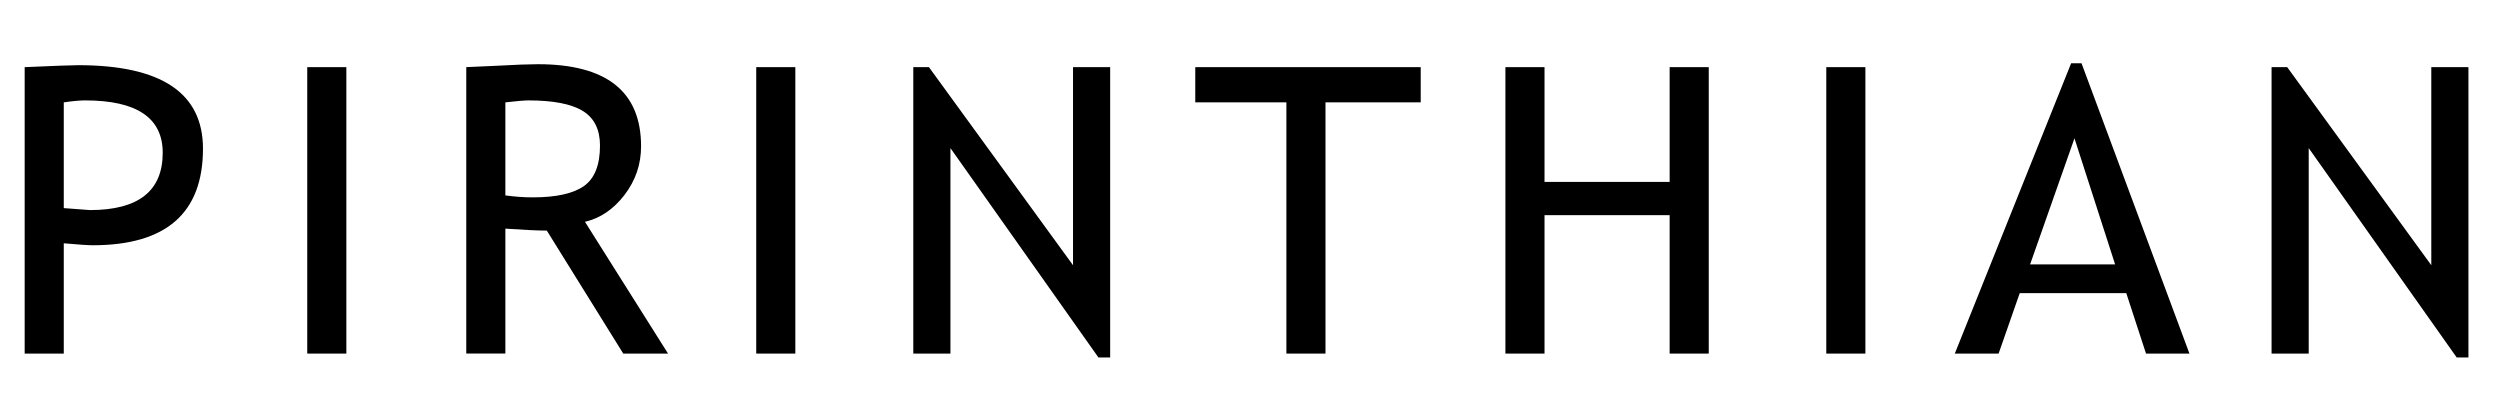 <?xml version="1.0" encoding="UTF-8" standalone="no"?>
<!-- Created with Inkscape (http://www.inkscape.org/) -->

<svg
   xmlns:dc="http://purl.org/dc/elements/1.1/"
   xmlns:cc="http://creativecommons.org/ns#"
   xmlns:rdf="http://www.w3.org/1999/02/22-rdf-syntax-ns#"
   xmlns:svg="http://www.w3.org/2000/svg"
   xmlns="http://www.w3.org/2000/svg"
   xmlns:sodipodi="http://sodipodi.sourceforge.net/DTD/sodipodi-0.dtd"
   xmlns:inkscape="http://www.inkscape.org/namespaces/inkscape"
   id="svg2"
   height="100"
   width="600"
   version="1.1"
   inkscape:version="0.91 r13725"
   sodipodi:docname="pirinthianlogo.svg">
  <sodipodi:namedview
     pagecolor="#ffffff"
     bordercolor="#666666"
     borderopacity="1"
     objecttolerance="10"
     gridtolerance="10"
     guidetolerance="10"
     inkscape:pageopacity="0"
     inkscape:pageshadow="2"
     inkscape:window-width="1920"
     inkscape:window-height="1017"
     id="namedview27"
     showgrid="false"
     inkscape:zoom="1.1797641"
     inkscape:cx="61.63309"
     inkscape:cy="19.119892"
     inkscape:window-x="-8"
     inkscape:window-y="-8"
     inkscape:window-maximized="1"
     inkscape:current-layer="svg2"
     borderlayer="true" />
  <defs
     id="defs4" />
  <g
     style="font-style:normal;font-weight:normal;font-size:20.236px;line-height:110%;font-family:Sans;letter-spacing:0px;word-spacing:0px;display:inline;fill:#000000;fill-opacity:1;stroke:none"
     id="text4279"
     transform="matrix(4.805,0,0,4.805,-636.56,-8.957)">
    <path
       inkscape:connector-curvature="0"
       d="m 135.664,14.017 0,5.508 -1.953,0 0,-14.307 q 2.217,-0.098 2.676,-0.098 6.23,0 6.23,4.17 0,4.824 -5.508,4.824 -0.332,0 -1.445,-0.098 z m 0,-7.041 0,5.283 q 1.24,0.098 1.309,0.098 3.633,0 3.633,-2.861 0,-2.617 -3.877,-2.617 -0.391,0 -1.064,0.098 z"
       style="font-style:normal;font-variant:normal;font-weight:normal;font-stretch:normal;font-size:20px;line-height:110%;font-family:'Trebuchet MS';-inkscape-font-specification:'Trebuchet MS';text-align:center;letter-spacing:2.6px;text-anchor:middle;fill:#000000;fill-opacity:1"
       id="path4231" />
    <path
       inkscape:connector-curvature="0"
       d="m 147.825,19.525 0,-14.307 1.953,0 0,14.307 -1.953,0 z"
       style="font-style:normal;font-variant:normal;font-weight:normal;font-stretch:normal;font-size:20px;line-height:110%;font-family:'Trebuchet MS';-inkscape-font-specification:'Trebuchet MS';text-align:center;letter-spacing:2.6px;text-anchor:middle;fill:#000000;fill-opacity:1"
       id="path4233" />
    <path
       inkscape:connector-curvature="0"
       d="m 163.609,19.525 -3.818,-6.143 q -0.654,0 -2.07,-0.098 l 0,6.24 -1.953,0 0,-14.307 q 0.107,0 1.514,-0.068 1.416,-0.078 2.061,-0.078 5.156,0 5.156,4.102 0,1.348 -0.83,2.432 -0.83,1.074 -1.973,1.338 l 4.15,6.582 -2.236,0 z m -5.889,-12.549 0,4.648 q 0.703,0.098 1.367,0.098 1.758,0 2.559,-0.566 0.801,-0.566 0.801,-2.021 0,-1.201 -0.859,-1.729 -0.859,-0.527 -2.715,-0.527 -0.293,0 -1.152,0.098 z"
       style="font-style:normal;font-variant:normal;font-weight:normal;font-stretch:normal;font-size:20px;line-height:110%;font-family:'Trebuchet MS';-inkscape-font-specification:'Trebuchet MS';text-align:center;letter-spacing:2.6px;text-anchor:middle;fill:#000000;fill-opacity:1"
       id="path4235" />
    <path
       inkscape:connector-curvature="0"
       d="m 170.251,19.525 0,-14.307 1.953,0 0,14.307 -1.953,0 z"
       style="font-style:normal;font-variant:normal;font-weight:normal;font-stretch:normal;font-size:20px;line-height:110%;font-family:'Trebuchet MS';-inkscape-font-specification:'Trebuchet MS';text-align:center;letter-spacing:2.6px;text-anchor:middle;fill:#000000;fill-opacity:1"
       id="path4237" />
    <path
       inkscape:connector-curvature="0"
       d="m 187.344,19.72 -7.393,-10.459 0,10.264 -1.855,0 0,-14.307 0.781,0 7.197,9.893 0,-9.893 1.855,0 0,14.502 -0.586,0 z"
       style="font-style:normal;font-variant:normal;font-weight:normal;font-stretch:normal;font-size:20px;line-height:110%;font-family:'Trebuchet MS';-inkscape-font-specification:'Trebuchet MS';text-align:center;letter-spacing:2.6px;text-anchor:middle;fill:#000000;fill-opacity:1"
       id="path4239" />
    <path
       inkscape:connector-curvature="0"
       d="m 198.684,6.976 0,12.549 -1.953,0 0,-12.549 -4.551,0 0,-1.758 11.26,0 0,1.758 -4.756,0 z"
       style="font-style:normal;font-variant:normal;font-weight:normal;font-stretch:normal;font-size:20px;line-height:110%;font-family:'Trebuchet MS';-inkscape-font-specification:'Trebuchet MS';text-align:center;letter-spacing:2.6px;text-anchor:middle;fill:#000000;fill-opacity:1"
       id="path4241" />
    <path
       inkscape:connector-curvature="0"
       d="m 215.874,19.525 0,-6.914 -6.25,0 0,6.914 -1.953,0 0,-14.307 1.953,0 0,5.732 6.25,0 0,-5.732 1.953,0 0,14.307 -1.953,0 z"
       style="font-style:normal;font-variant:normal;font-weight:normal;font-stretch:normal;font-size:20px;line-height:110%;font-family:'Trebuchet MS';-inkscape-font-specification:'Trebuchet MS';text-align:center;letter-spacing:2.6px;text-anchor:middle;fill:#000000;fill-opacity:1"
       id="path4243" />
    <path
       inkscape:connector-curvature="0"
       d="m 223.698,19.525 0,-14.307 1.953,0 0,14.307 -1.953,0 z"
       style="font-style:normal;font-variant:normal;font-weight:normal;font-stretch:normal;font-size:20px;line-height:110%;font-family:'Trebuchet MS';-inkscape-font-specification:'Trebuchet MS';text-align:center;letter-spacing:2.6px;text-anchor:middle;fill:#000000;fill-opacity:1"
       id="path4245" />
    <path
       inkscape:connector-curvature="0"
       d="m 239.668,19.525 -0.986,-3.018 -5.322,0 -1.055,3.018 -2.188,0 5.811,-14.502 0.518,0 5.391,14.502 -2.168,0 z m -3.574,-10.752 -2.217,6.299 4.248,0 -2.031,-6.299 z"
       style="font-style:normal;font-variant:normal;font-weight:normal;font-stretch:normal;font-size:20px;line-height:110%;font-family:'Trebuchet MS';-inkscape-font-specification:'Trebuchet MS';text-align:center;letter-spacing:2.6px;text-anchor:middle;fill:#000000;fill-opacity:1"
       id="path4247" />
    <path
       inkscape:connector-curvature="0"
       d="m 255.187,19.72 -7.393,-10.459 0,10.264 -1.855,0 0,-14.307 0.781,0 7.197,9.893 0,-9.893 1.855,0 0,14.502 -0.586,0 z"
       style="font-style:normal;font-variant:normal;font-weight:normal;font-stretch:normal;font-size:20px;line-height:110%;font-family:'Trebuchet MS';-inkscape-font-specification:'Trebuchet MS';text-align:center;letter-spacing:2.6px;text-anchor:middle;fill:#000000;fill-opacity:1"
       id="path4249" />
  </g>
</svg>
